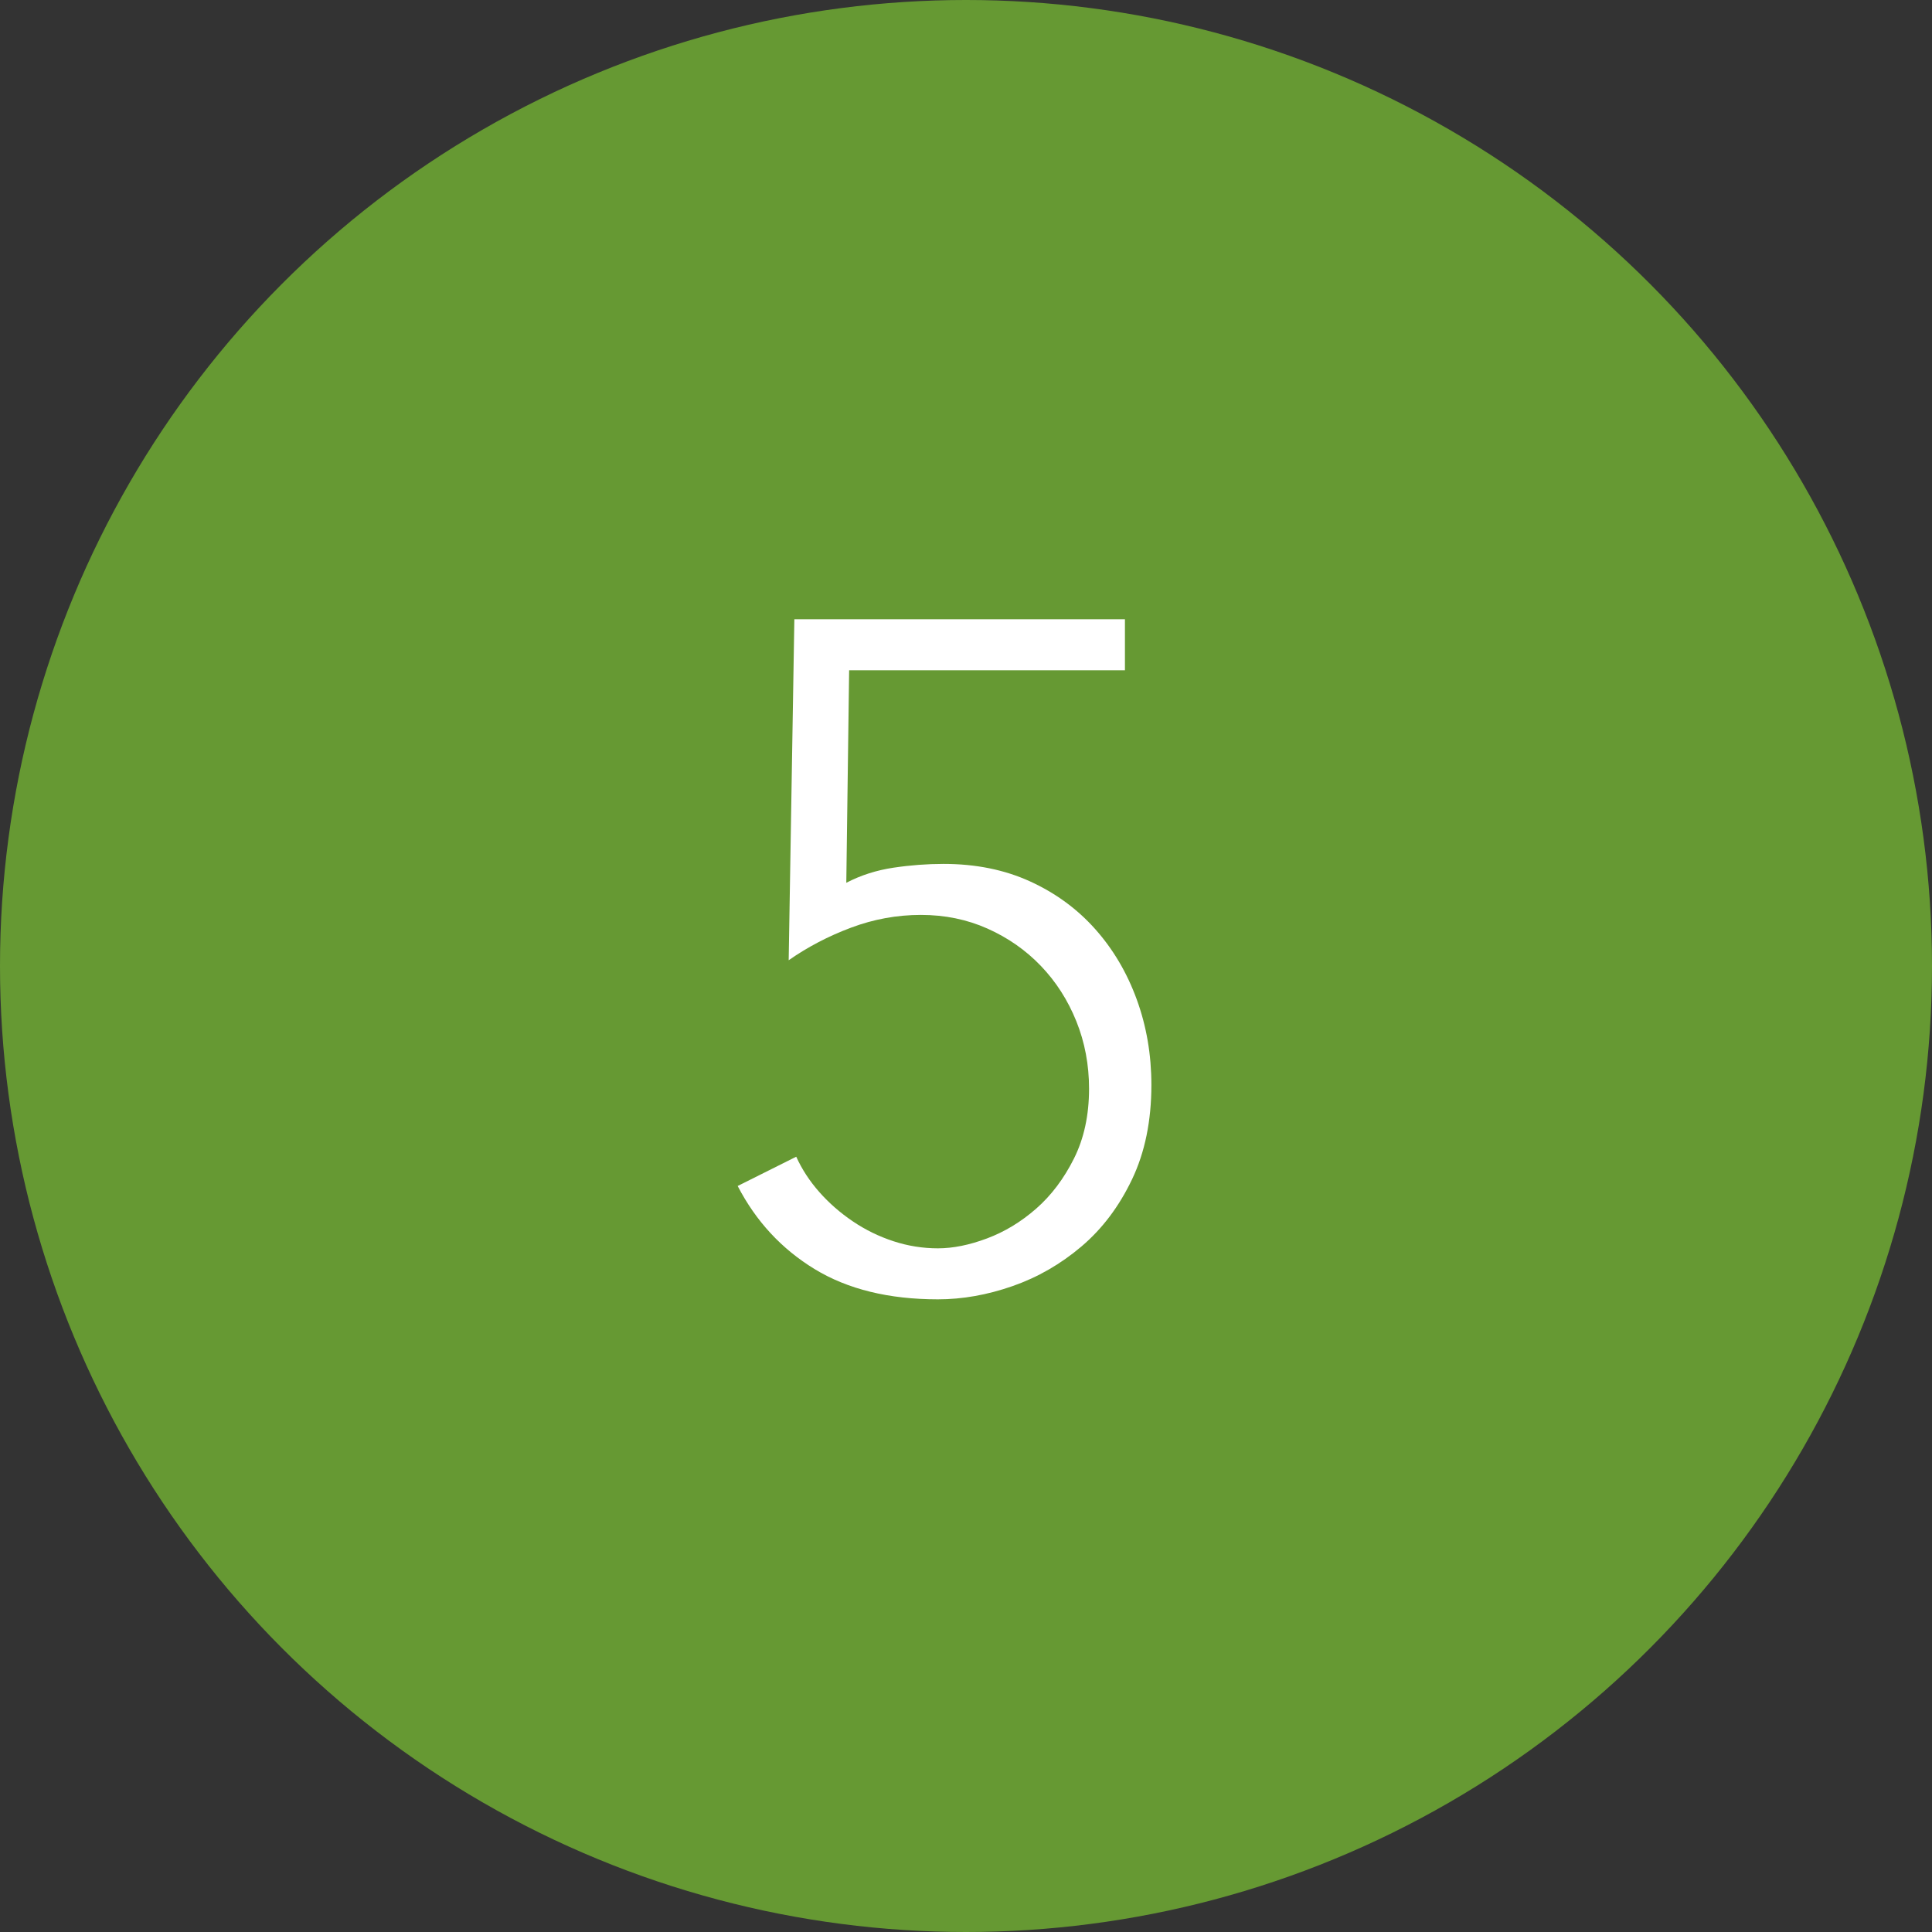 <?xml version="1.0" encoding="UTF-8"?>
<svg width="45px" height="45px" viewBox="0 0 45 45" version="1.1" xmlns="http://www.w3.org/2000/svg" xmlns:xlink="http://www.w3.org/1999/xlink">
    <rect x="0" y="0" width="45" height="45" fill="#333333" stroke="none"/>
    <!-- Generator: Sketch 63 (92445) - https://sketch.com -->
    <title>Group 7</title>
    <desc>Created with Sketch.</desc>
    <g id="Page-1" stroke="none" stroke-width="1" fill="none" fill-rule="evenodd">
        <g id="04-Farm-State-of-Mind-V4" transform="translate(-543, -3078)">
            <g id="Group-7" transform="translate(543, 3078)">
                <circle id="Oval" fill="#669933" cx="22.5" cy="22.5" r="22.5"></circle>
                <path d="M21.846,30.264 C22.418,30.264 22.997,30.161 23.584,29.956 C24.171,29.751 24.706,29.443 25.19,29.032 C25.674,28.621 26.066,28.101 26.367,27.47 C26.668,26.839 26.818,26.106 26.818,25.27 C26.818,24.566 26.704,23.902 26.477,23.279 C26.25,22.656 25.927,22.109 25.509,21.64 C25.091,21.171 24.585,20.8 23.991,20.529 C23.397,20.258 22.726,20.122 21.978,20.122 C21.597,20.122 21.208,20.151 20.812,20.21 C20.416,20.269 20.049,20.386 19.712,20.562 L19.712,20.562 L19.778,15.612 L26.202,15.612 L26.202,14.424 L18.502,14.424 L18.37,22.366 C18.81,22.058 19.294,21.805 19.822,21.607 C20.35,21.409 20.893,21.31 21.45,21.31 C22.007,21.31 22.524,21.416 23.001,21.629 C23.478,21.842 23.892,22.131 24.244,22.498 C24.596,22.865 24.871,23.294 25.069,23.785 C25.267,24.276 25.366,24.801 25.366,25.358 C25.366,25.974 25.249,26.517 25.014,26.986 C24.779,27.455 24.486,27.844 24.134,28.152 C23.782,28.46 23.401,28.691 22.99,28.845 C22.579,28.999 22.198,29.076 21.846,29.076 C21.494,29.076 21.149,29.021 20.812,28.911 C20.475,28.801 20.159,28.647 19.866,28.449 C19.573,28.251 19.312,28.024 19.085,27.767 C18.858,27.51 18.678,27.235 18.546,26.942 L18.546,26.942 L17.182,27.624 C17.607,28.445 18.205,29.091 18.975,29.56 C19.745,30.029 20.702,30.264 21.846,30.264 Z" id="5" fill="#FFFFFF" fill-rule="nonzero"></path>
            </g>
        </g>
    </g>
</svg>